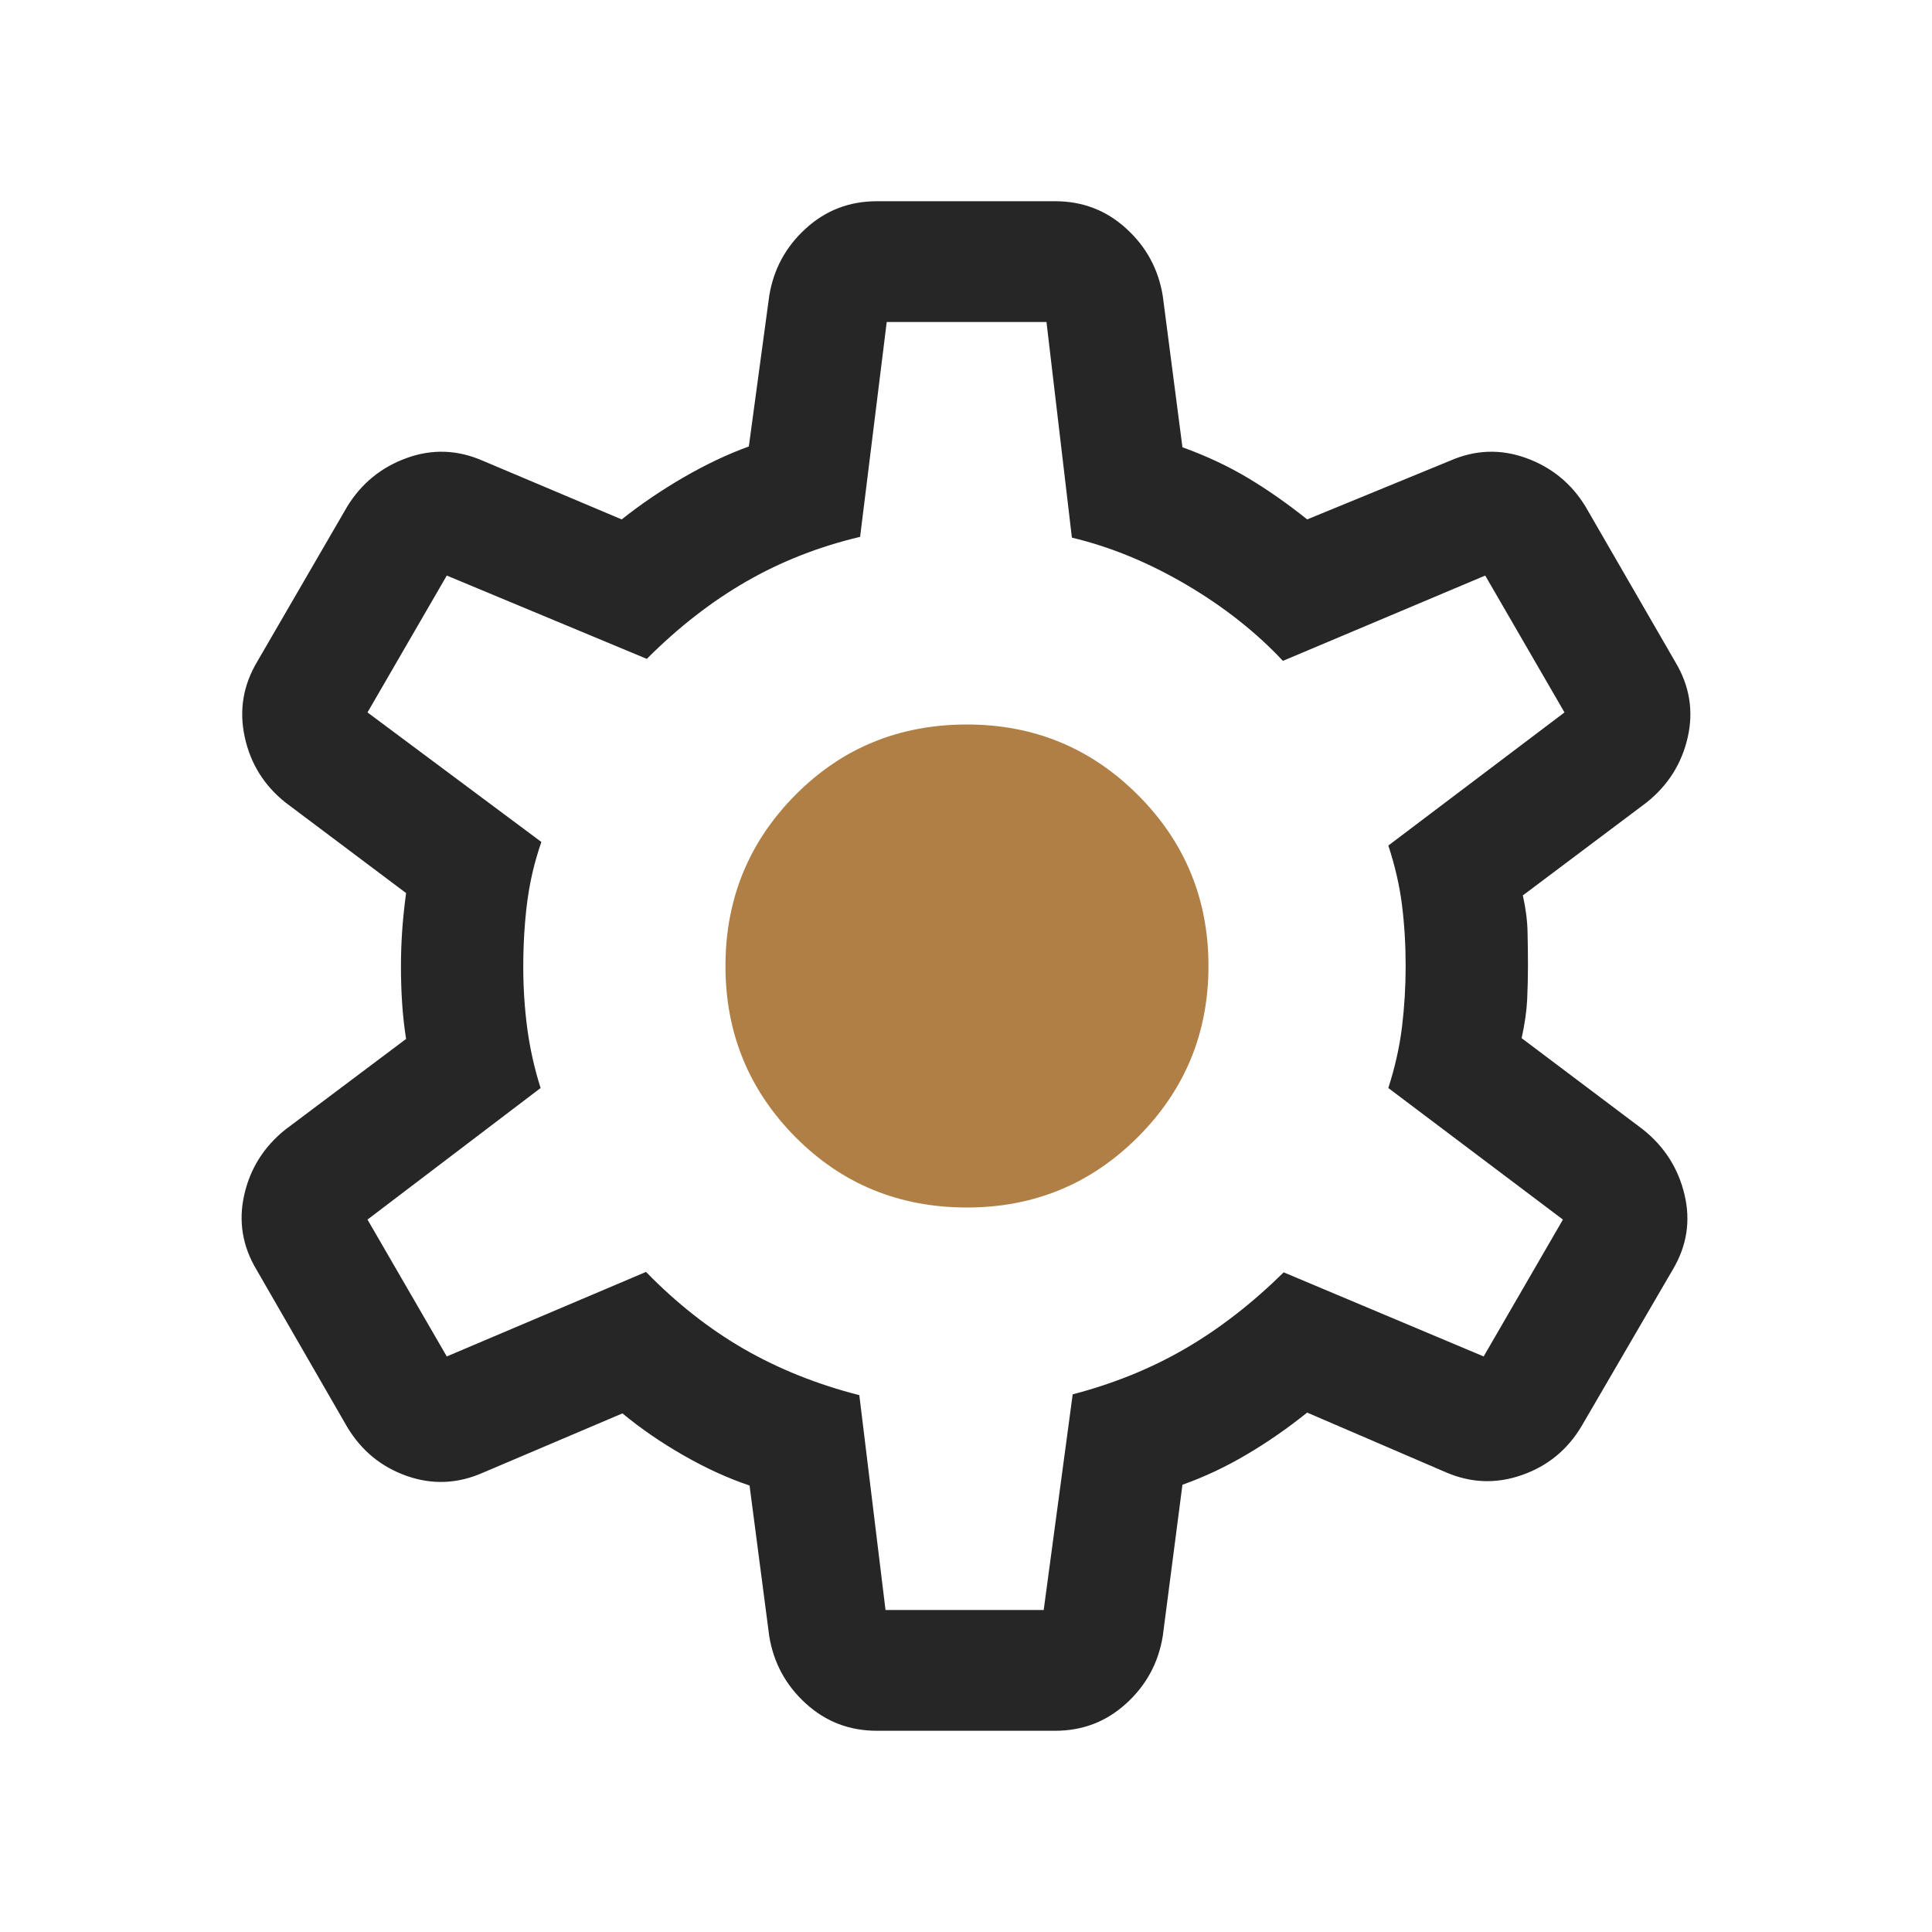 <svg width="32" height="32" viewBox="0 0 32 32" fill="none" xmlns="http://www.w3.org/2000/svg">
<path d="M14.523 28.667C14.068 28.667 13.676 28.516 13.345 28.214C13.014 27.912 12.813 27.541 12.741 27.1L12.415 24.605C12.058 24.485 11.692 24.318 11.317 24.103C10.941 23.887 10.606 23.656 10.31 23.41L8 24.392C7.581 24.577 7.16 24.595 6.737 24.446C6.314 24.297 5.986 24.027 5.751 23.636L4.249 21.031C4.014 20.639 3.947 20.225 4.046 19.788C4.145 19.352 4.373 18.991 4.728 18.708L6.726 17.208C6.695 17.009 6.673 16.81 6.66 16.61C6.647 16.41 6.641 16.211 6.641 16.013C6.641 15.823 6.647 15.63 6.66 15.435C6.673 15.239 6.695 15.025 6.726 14.792L4.728 13.292C4.373 13.009 4.148 12.646 4.053 12.205C3.958 11.764 4.027 11.348 4.262 10.956L5.751 8.39C5.986 8.007 6.314 7.739 6.737 7.586C7.16 7.433 7.581 7.449 8 7.633L10.297 8.603C10.619 8.348 10.962 8.115 11.327 7.904C11.692 7.693 12.05 7.523 12.403 7.395L12.741 4.9C12.813 4.459 13.014 4.088 13.345 3.786C13.676 3.484 14.068 3.333 14.523 3.333H17.477C17.932 3.333 18.324 3.484 18.655 3.786C18.986 4.088 19.187 4.459 19.259 4.9L19.585 7.408C19.985 7.553 20.346 7.723 20.67 7.917C20.994 8.111 21.321 8.339 21.651 8.603L24.013 7.633C24.432 7.449 24.852 7.433 25.276 7.586C25.699 7.739 26.027 8.007 26.261 8.39L27.751 10.969C27.985 11.361 28.053 11.775 27.954 12.212C27.855 12.648 27.627 13.009 27.272 13.292L25.223 14.831C25.271 15.046 25.297 15.247 25.301 15.435C25.305 15.622 25.308 15.81 25.308 16C25.308 16.181 25.303 16.365 25.295 16.553C25.286 16.74 25.256 16.954 25.203 17.195L27.213 18.708C27.568 18.991 27.798 19.352 27.901 19.788C28.005 20.225 27.939 20.639 27.705 21.031L26.195 23.623C25.961 24.015 25.63 24.285 25.203 24.433C24.775 24.582 24.352 24.564 23.933 24.379L21.651 23.397C21.321 23.661 20.985 23.894 20.641 24.096C20.297 24.299 19.945 24.464 19.585 24.592L19.259 27.1C19.187 27.541 18.986 27.912 18.655 28.214C18.324 28.516 17.932 28.667 17.477 28.667H14.523ZM14.667 26.667H17.287L17.767 23.095C18.447 22.917 19.069 22.665 19.632 22.337C20.195 22.01 20.738 21.589 21.262 21.074L24.574 22.467L25.887 20.2L22.995 18.021C23.106 17.675 23.182 17.337 23.222 17.005C23.262 16.673 23.282 16.338 23.282 16C23.282 15.653 23.262 15.318 23.222 14.995C23.182 14.672 23.106 14.342 22.995 14.005L25.913 11.8L24.6 9.533L21.249 10.946C20.802 10.469 20.268 10.048 19.645 9.682C19.022 9.316 18.392 9.057 17.754 8.905L17.333 5.333H14.687L14.246 8.892C13.566 9.053 12.938 9.299 12.362 9.631C11.785 9.962 11.236 10.39 10.713 10.913L7.4 9.533L6.087 11.8L8.967 13.946C8.856 14.262 8.778 14.592 8.733 14.933C8.689 15.275 8.667 15.635 8.667 16.013C8.667 16.36 8.689 16.7 8.733 17.033C8.778 17.367 8.851 17.696 8.954 18.021L6.087 20.2L7.4 22.467L10.7 21.067C11.206 21.586 11.747 22.012 12.323 22.344C12.899 22.675 13.536 22.93 14.233 23.108L14.667 26.667Z" fill="#262626"/>
<path d="M18.848 18.832C18.069 19.611 17.125 20 16.016 20C14.893 20 13.945 19.611 13.173 18.832C12.402 18.053 12.016 17.109 12.016 16C12.016 14.891 12.402 13.947 13.173 13.168C13.945 12.389 14.893 12 16.016 12C17.125 12 18.069 12.389 18.848 13.168C19.626 13.947 20.016 14.891 20.016 16C20.016 17.109 19.626 18.053 18.848 18.832Z" fill="#B07F45"/>
</svg>
